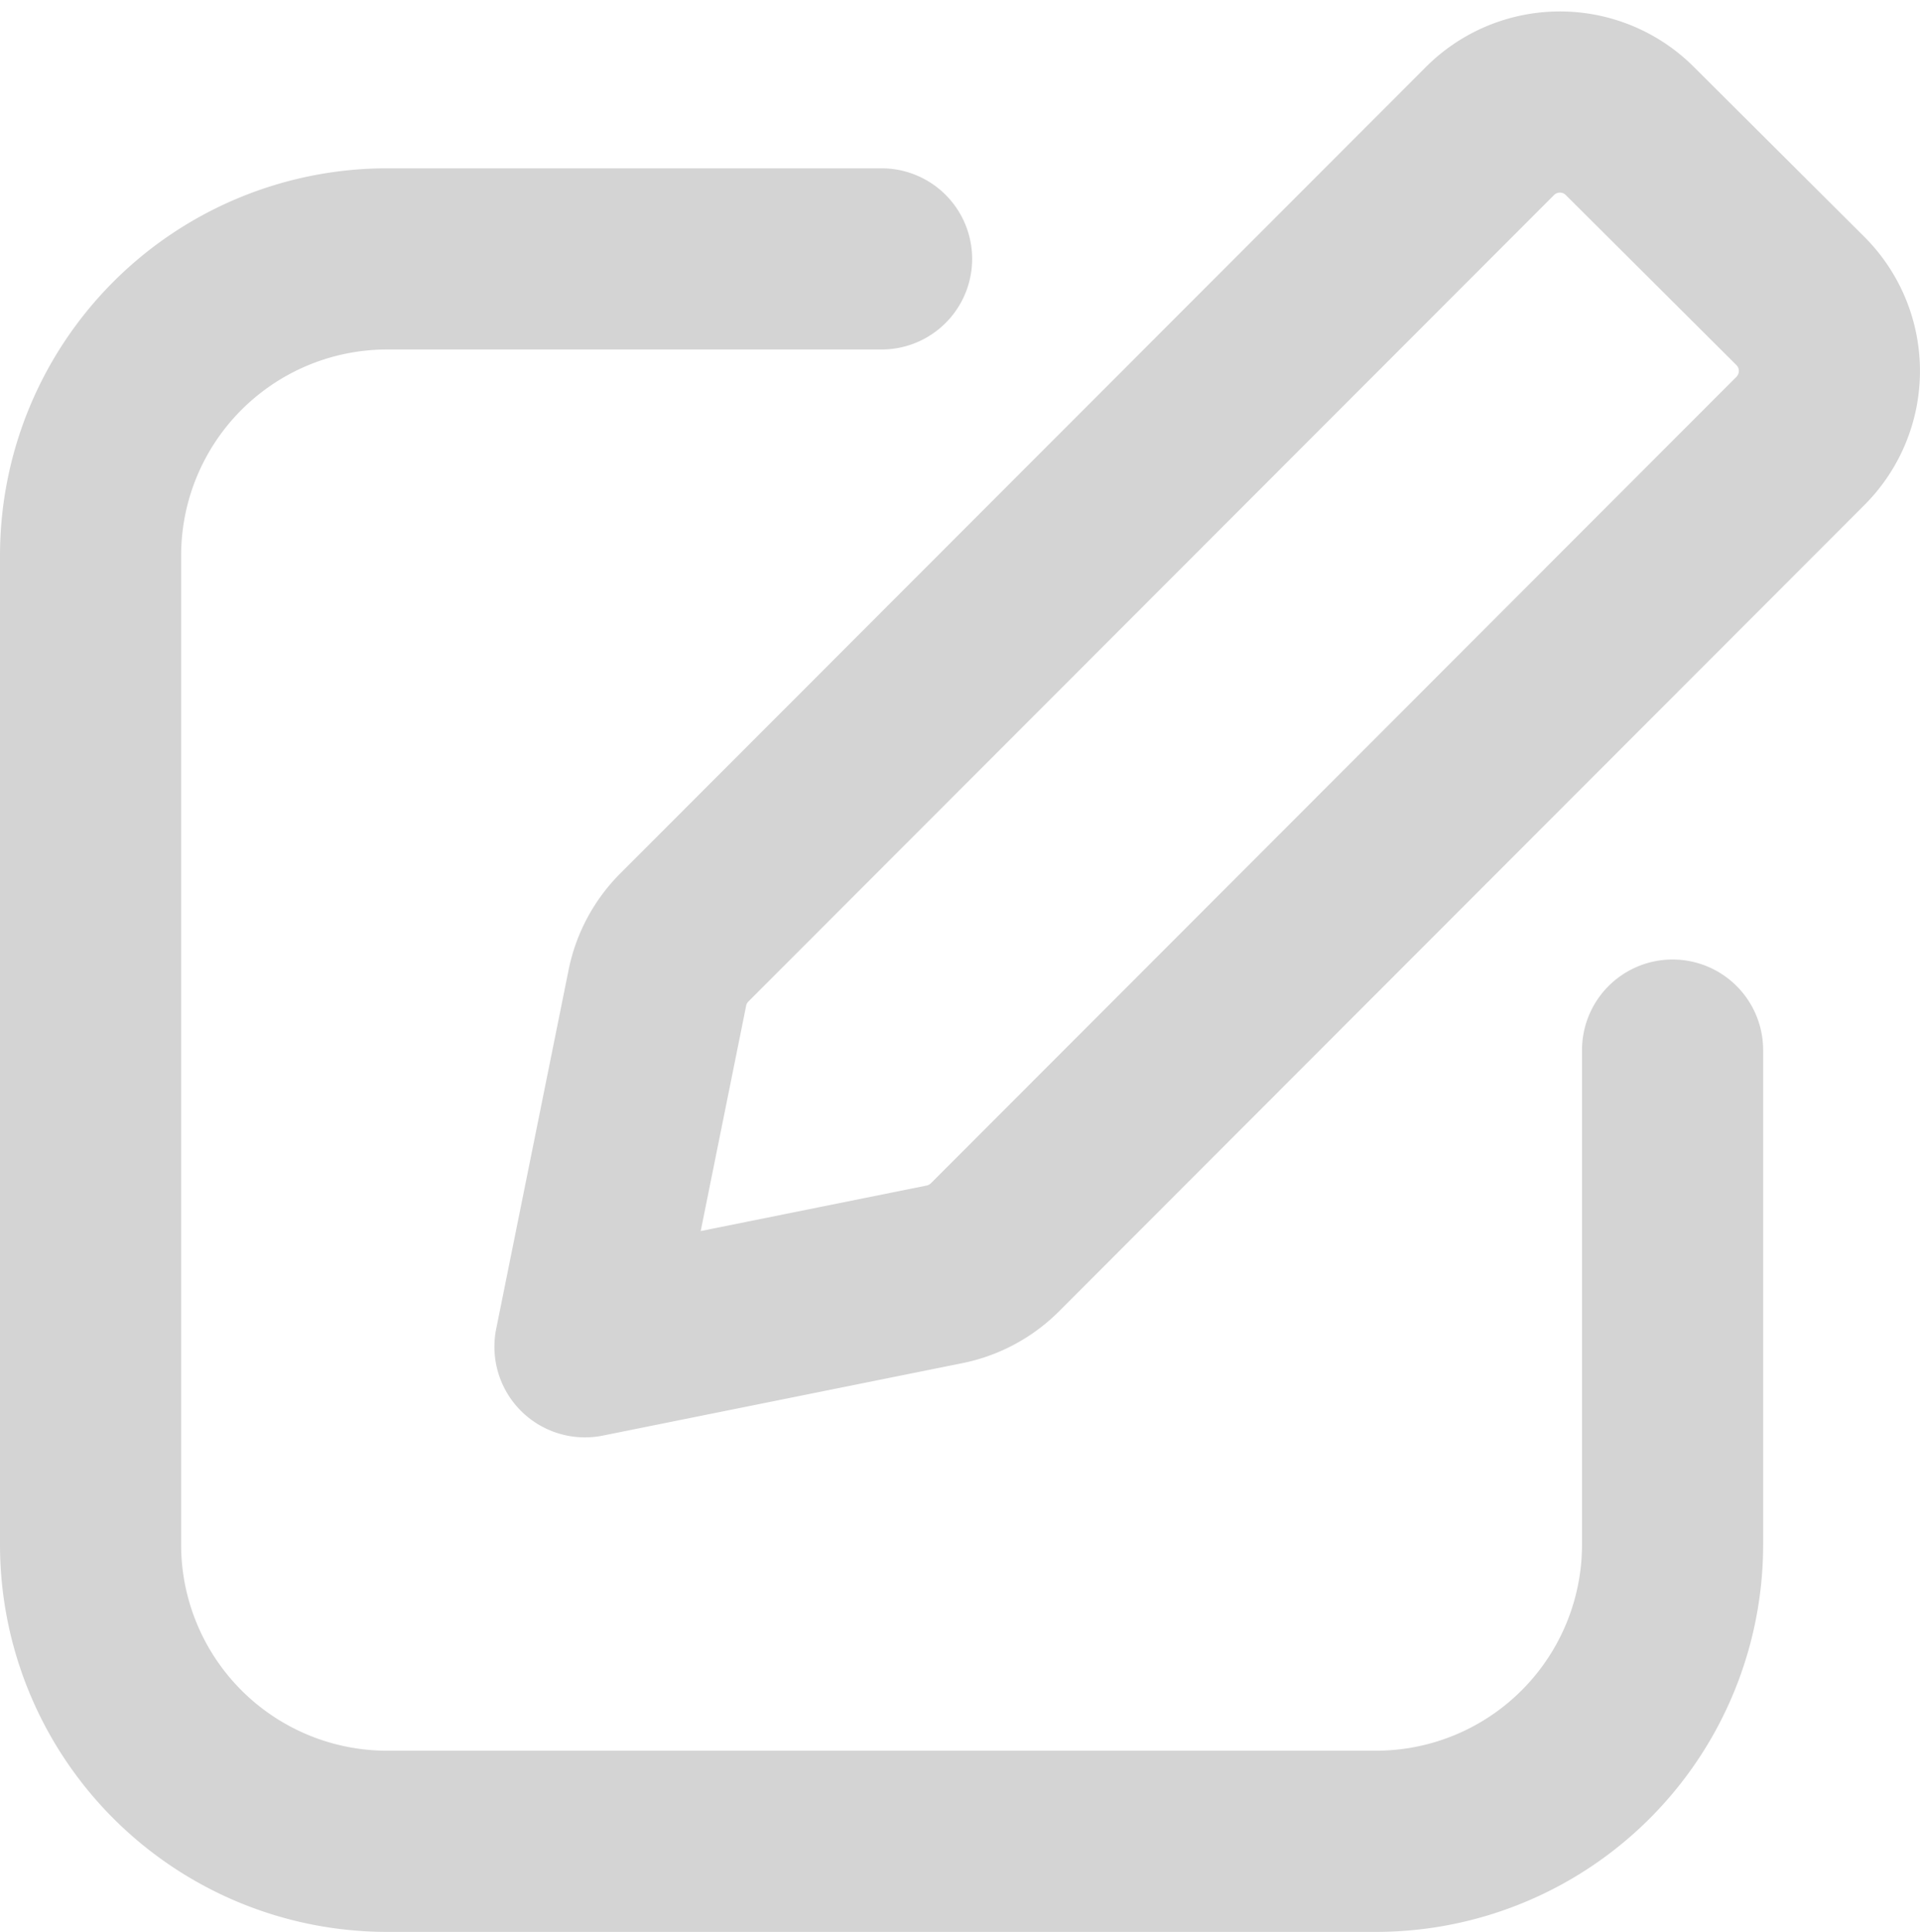 <svg xmlns="http://www.w3.org/2000/svg" width="21.2" height="21.327" viewBox="0 0 21.2 21.327">
  <path id="edit-contained" d="M10.183,3.18H4.724A3.275,3.275,0,0,0,1.449,6.455V17.373a3.275,3.275,0,0,0,3.275,3.275H15.642a3.275,3.275,0,0,0,3.275-3.275V11.914M6.908,15.189l3.972-.8a1.092,1.092,0,0,0,.557-.3l8.892-8.9a1.092,1.092,0,0,0,0-1.544L18.445,1.768a1.092,1.092,0,0,0-1.544,0l-8.893,8.9a1.092,1.092,0,0,0-.3.556Z" transform="translate(-0.449 -0.322)" fill="none" stroke="#d4d4d4" stroke-linecap="round" stroke-linejoin="round" stroke-width="2"/>
</svg>
